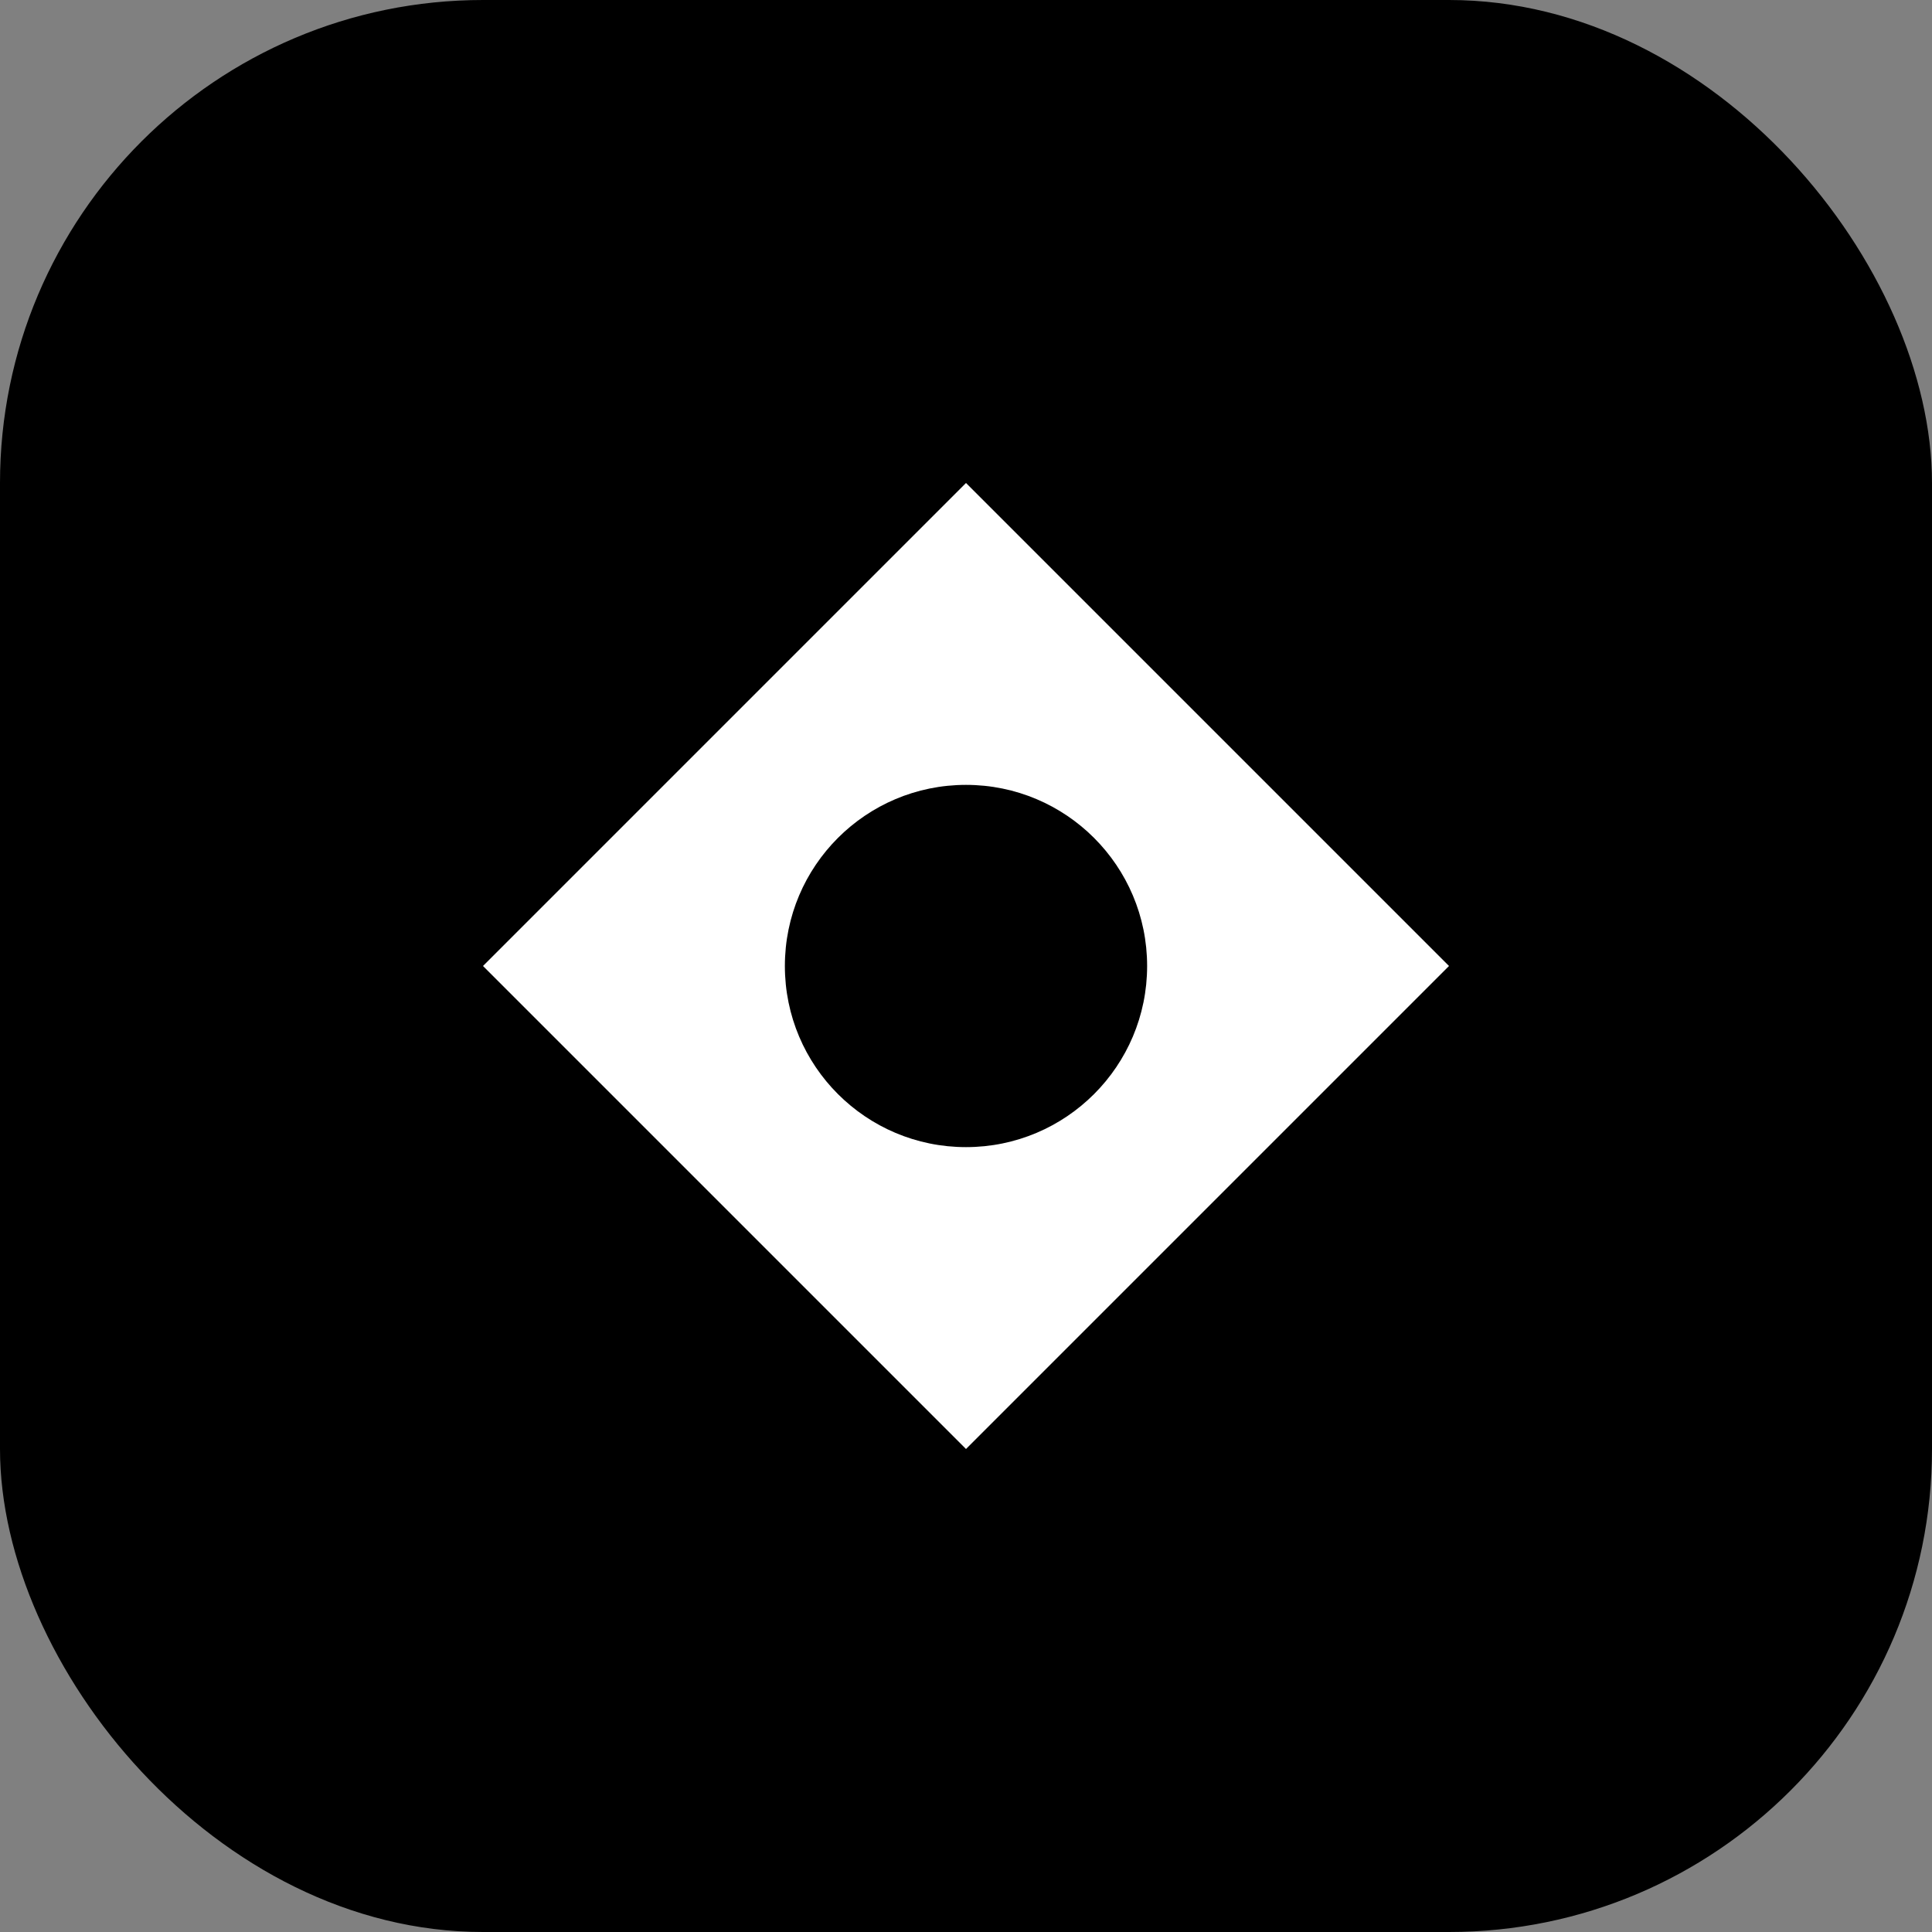 <svg width="512" height="512" viewBox="0 0 512 512" fill="none" xmlns="http://www.w3.org/2000/svg">
  <rect x="0" y="0" width="512" height="512" fill="#808080" stroke="none"/>
  <rect width="512" height="512" rx="128" fill="black"/>
  <path d="M256 128L384 256L256 384L128 256L256 128Z" fill="white"/>
  <circle cx="256" cy="256" r="48" fill="black"/>
</svg>
